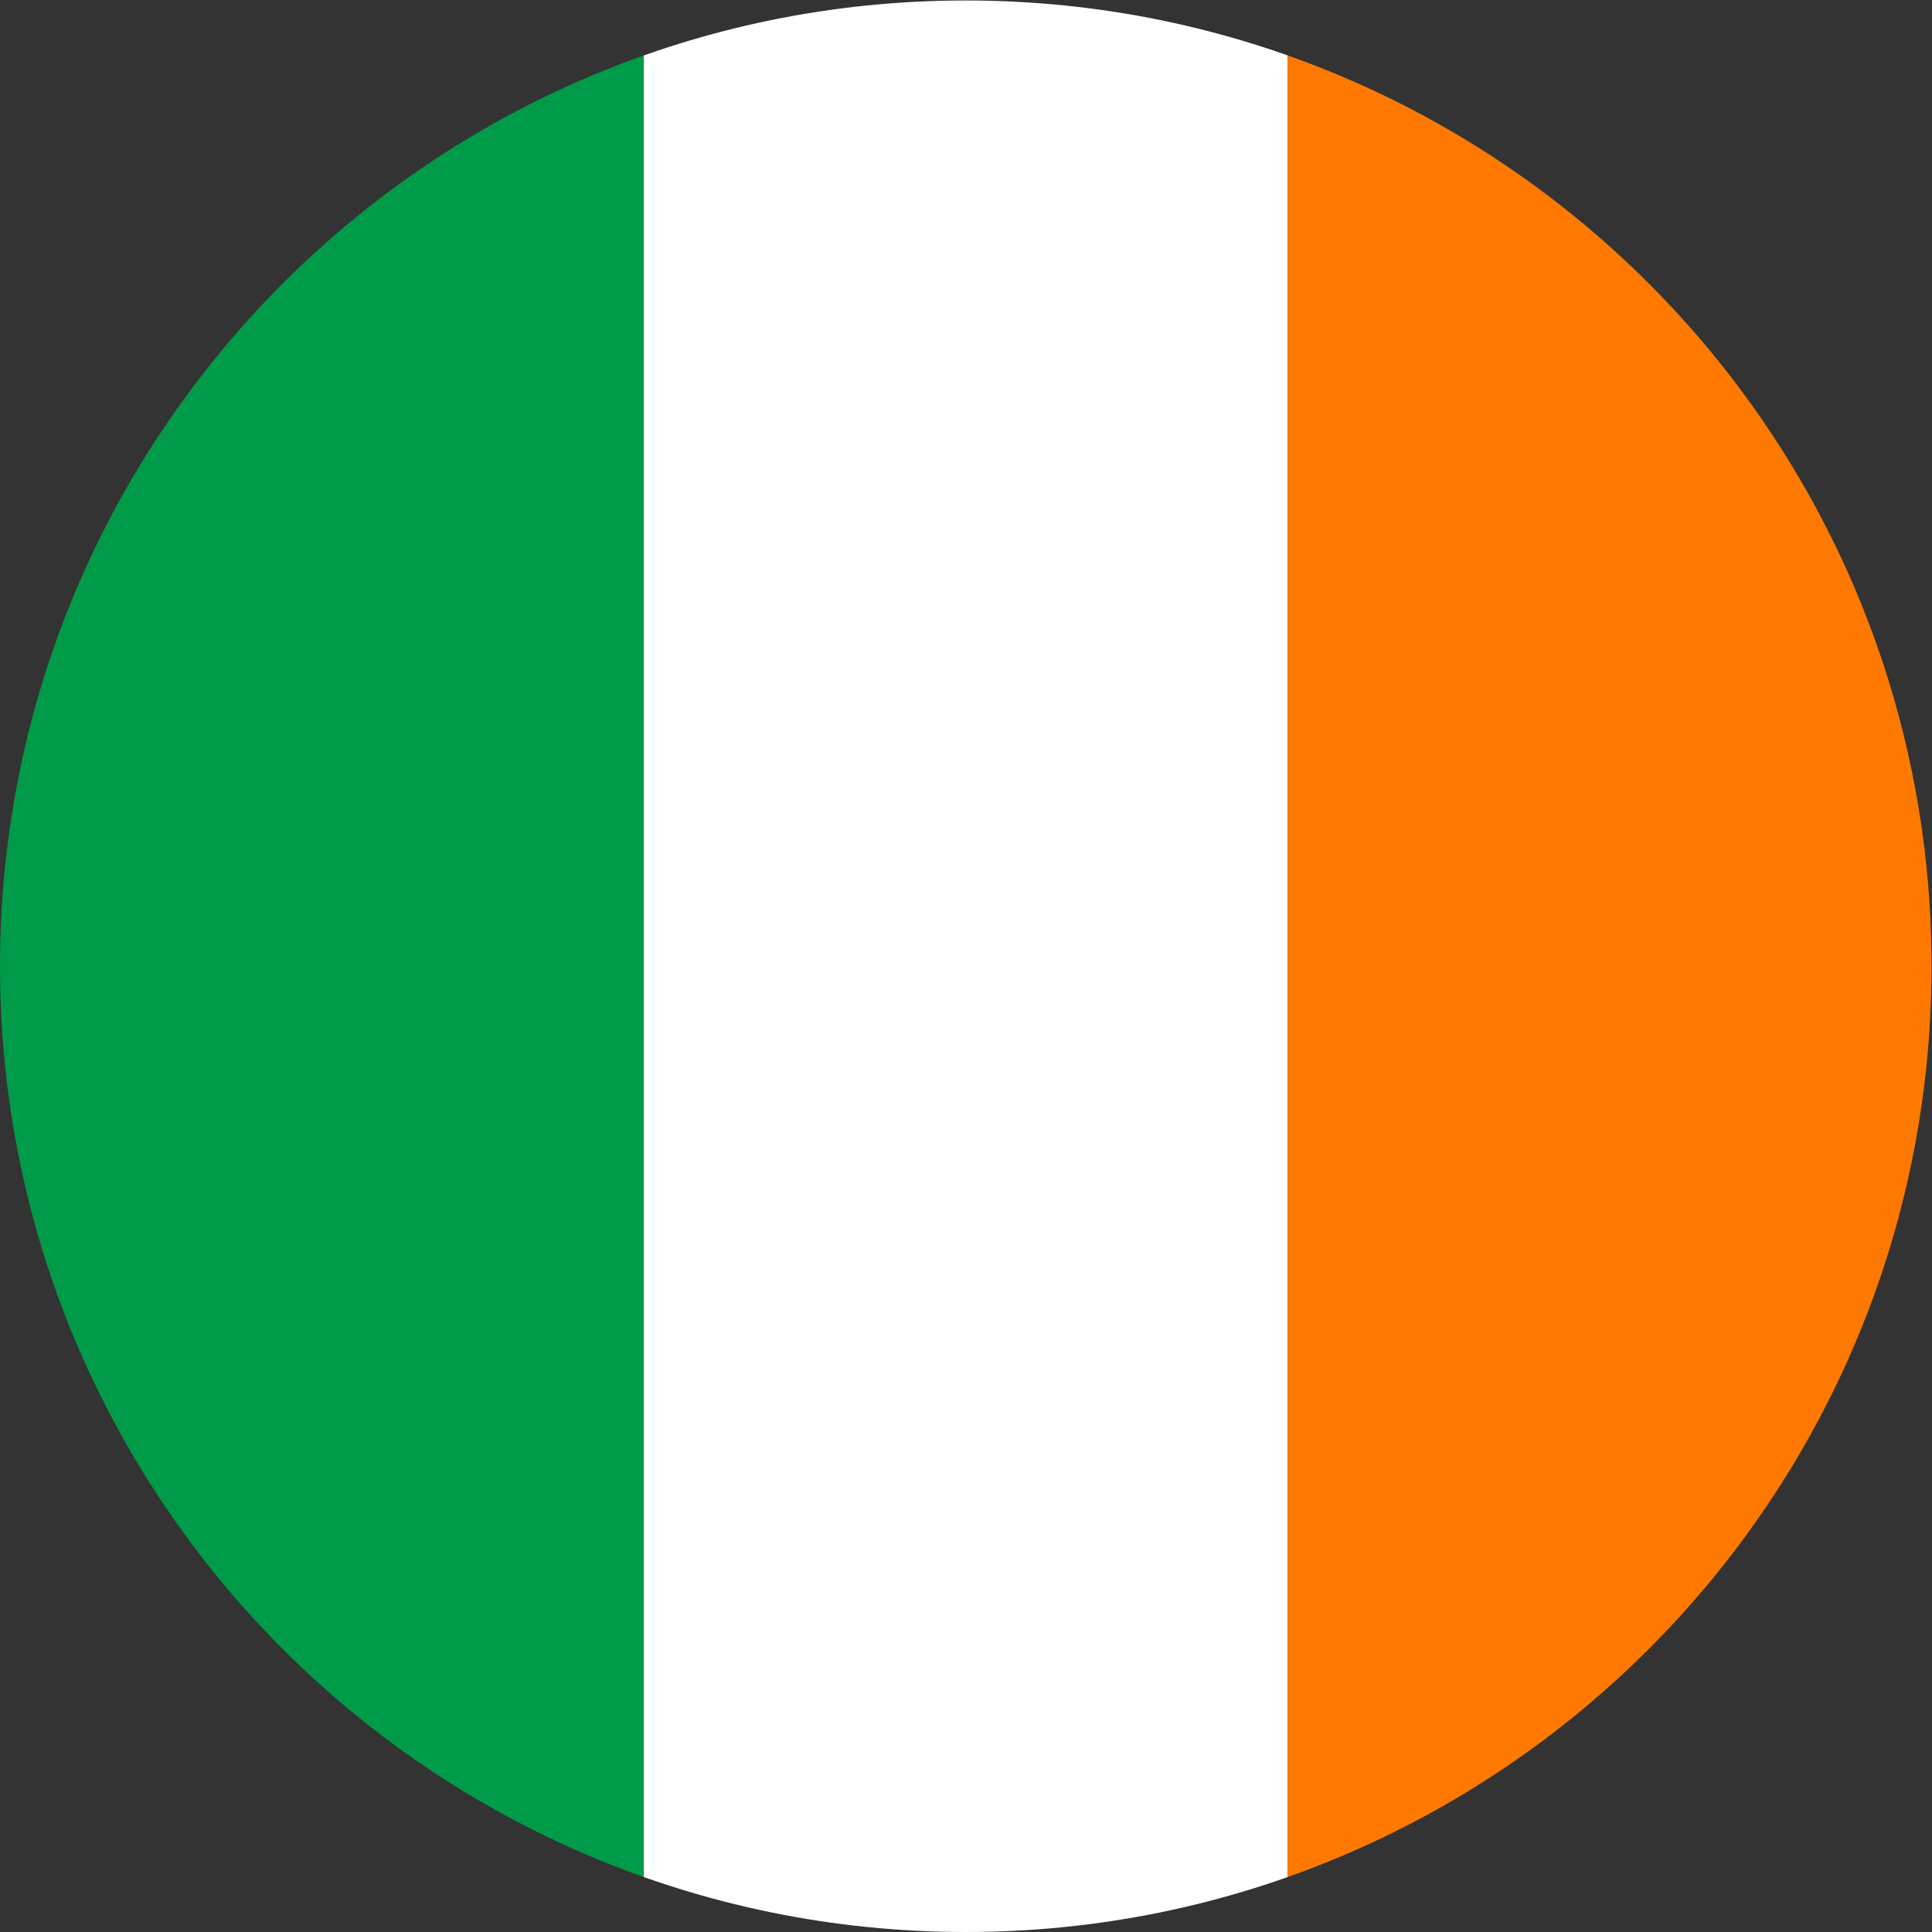 <?xml version="1.0" standalone="no"?>
<!DOCTYPE svg PUBLIC "-//W3C//DTD SVG 1.1//EN" "http://www.w3.org/Graphics/SVG/1.1/DTD/svg11.dtd">
<svg width="100%" height="100%" viewBox="0 0 400 400" version="1.1" xmlns="http://www.w3.org/2000/svg" xmlns:xlink="http://www.w3.org/1999/xlink" xml:space="preserve" style="fill-rule:evenodd;clip-rule:evenodd;stroke-linejoin:round;stroke-miterlimit:1.414;">
    <rect x="0" y="0" width="400" height="400" fill="#333333" stroke="none"/>
    <g id="g14" transform="matrix(1.333,0,0,-1.333,0,400)">
        <clipPath id="_clip1">
            <path d="M150,300.001C67.157,300.001 0,232.844 0,150C0,67.157 67.157,0 150,0C232.844,0 300.001,67.157 300.001,150C300.001,232.844 232.844,300.001 150,300.001Z"/>
        </clipPath>
        <g clip-path="url(#_clip1)">
            <rect id="path20" x="0" y="0" width="100" height="300" style="fill:rgb(0,155,72);"/>
            <rect id="path22" x="100" y="0" width="100" height="300" style="fill:white;"/>
            <rect id="path24" x="200" y="0" width="100" height="300" style="fill:rgb(255,121,0);"/>
        </g>
    </g>
</svg>
